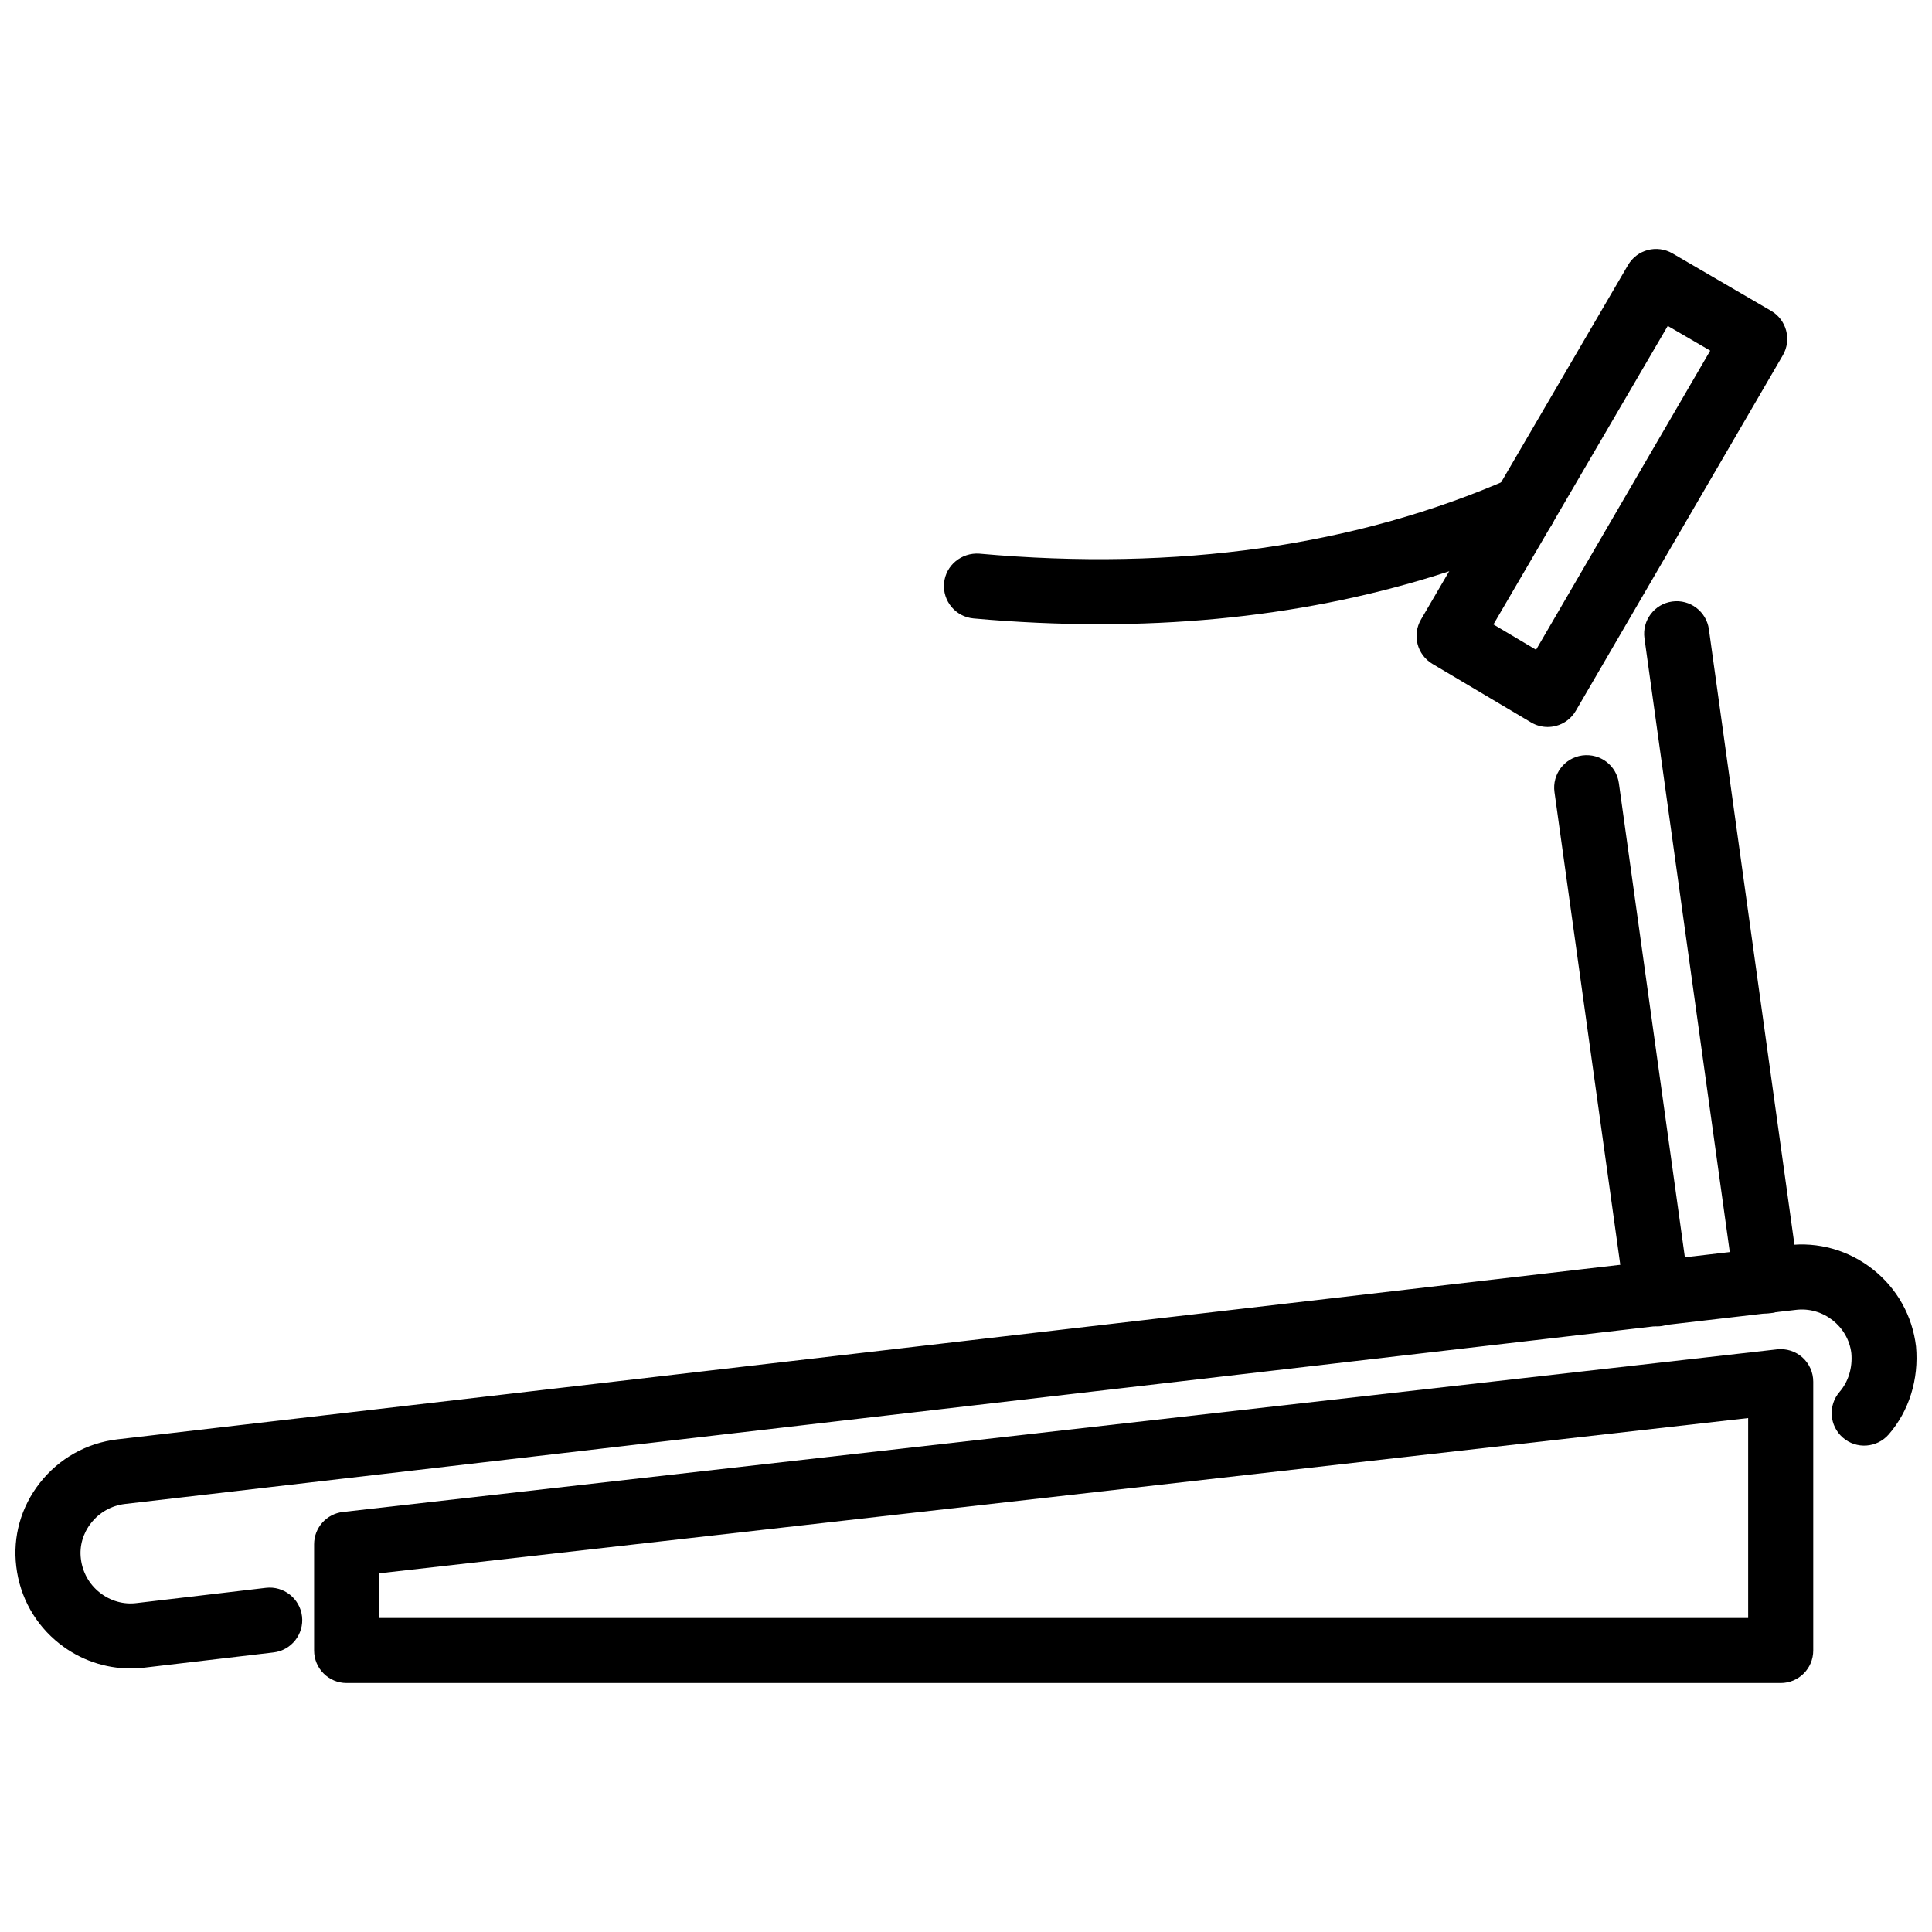 <?xml version="1.0" encoding="UTF-8"?>
<!-- Uploaded to: SVG Repo, www.svgrepo.com, Generator: SVG Repo Mixer Tools -->
<svg width="800px" height="800px" version="1.1" viewBox="144 144 512 512" xmlns="http://www.w3.org/2000/svg">
 <defs>
  <clipPath id="a">
   <path d="m148.09 473h503.81v114h-503.81z"/>
  </clipPath>
 </defs>
 <g clip-path="url(#a)">
  <path d="m178.62 586.16c-6.828 0-13.418-2.277-18.867-6.57-6.414-5.059-10.477-12.32-11.441-20.438-0.969-7.918 1.246-15.805 6.246-22.168 5.078-6.473 12.371-10.57 20.535-11.539l442.7-51.422c8.016-1 16.109 1.285 22.523 6.352 6.414 5.059 10.48 12.312 11.449 20.438 0.793 8.719-1.852 17.141-7.234 23.324-3.137 3.594-8.57 3.977-12.152 0.852-3.594-3.117-3.977-8.559-0.852-12.152 2.316-2.672 3.445-6.394 3.098-10.223-0.84-7.086-7.492-12.43-14.824-11.469l-442.69 51.422c-3.562 0.426-6.766 2.219-8.984 5.059-2.152 2.742-3.109 6.098-2.695 9.461 0.426 3.582 2.203 6.758 5.004 8.965 2.801 2.219 6.328 3.234 9.836 2.769l34.195-4.027c4.688-0.555 9.012 2.82 9.57 7.551 0.555 4.731-2.824 9.016-7.551 9.57l-34.188 4.027c-1.227 0.148-2.457 0.219-3.672 0.219z"/>
 </g>
 <path d="m615.91 590.02h-380.05c-4.762 0-8.621-3.859-8.621-8.621v-28.156c0-4.383 3.289-8.066 7.648-8.559l380.05-43.09c2.426-0.277 4.879 0.496 6.711 2.129 1.832 1.645 2.879 3.977 2.879 6.434v71.242c0.004 4.762-3.856 8.621-8.617 8.621zm-371.43-17.238h362.8v-52.977l-362.8 41.141z"/>
 <path d="m583.15 495.51c-4.234 0-7.926-3.117-8.52-7.434l-18.676-134.15c-0.664-4.715 2.633-9.066 7.344-9.723 4.769-0.629 9.066 2.633 9.719 7.348l18.676 134.15c0.664 4.711-2.633 9.066-7.344 9.719-0.406 0.059-0.801 0.09-1.199 0.09zm29.016-3.445c-4.234 0-7.926-3.117-8.531-7.434l-23.84-171.5c-0.652-4.715 2.641-9.07 7.352-9.723 4.711-0.656 9.066 2.637 9.727 7.348l23.84 171.5c0.652 4.711-2.641 9.066-7.352 9.727-0.402 0.051-0.797 0.082-1.195 0.082z"/>
 <path d="m554.15 336.66c-1.535 0-3.059-0.41-4.394-1.207l-26.137-15.512c-4.078-2.418-5.434-7.668-3.047-11.758l54.867-93.938c2.394-4.106 7.66-5.484 11.777-3.102l26.137 15.227c4.117 2.394 5.504 7.668 3.117 11.781l-54.867 94.223c-1.156 1.988-3.059 3.43-5.285 4.008-0.715 0.18-1.445 0.277-2.168 0.277zm-14.379-27.176 11.301 6.711 46.156-79.27-11.254-6.551z"/>
 <path d="m435.43 309.42c-10.926 0-22.07-0.508-33.434-1.527-4.742-0.43-8.238-4.617-7.812-9.355 0.43-4.742 4.644-8.148 9.355-7.812 52.445 4.719 99.879-2 140.83-19.992 4.363-1.918 9.441 0.07 11.352 4.43 1.918 4.356-0.059 9.441-4.422 11.355-34.699 15.234-73.555 22.902-115.87 22.902z"/>
</svg>
